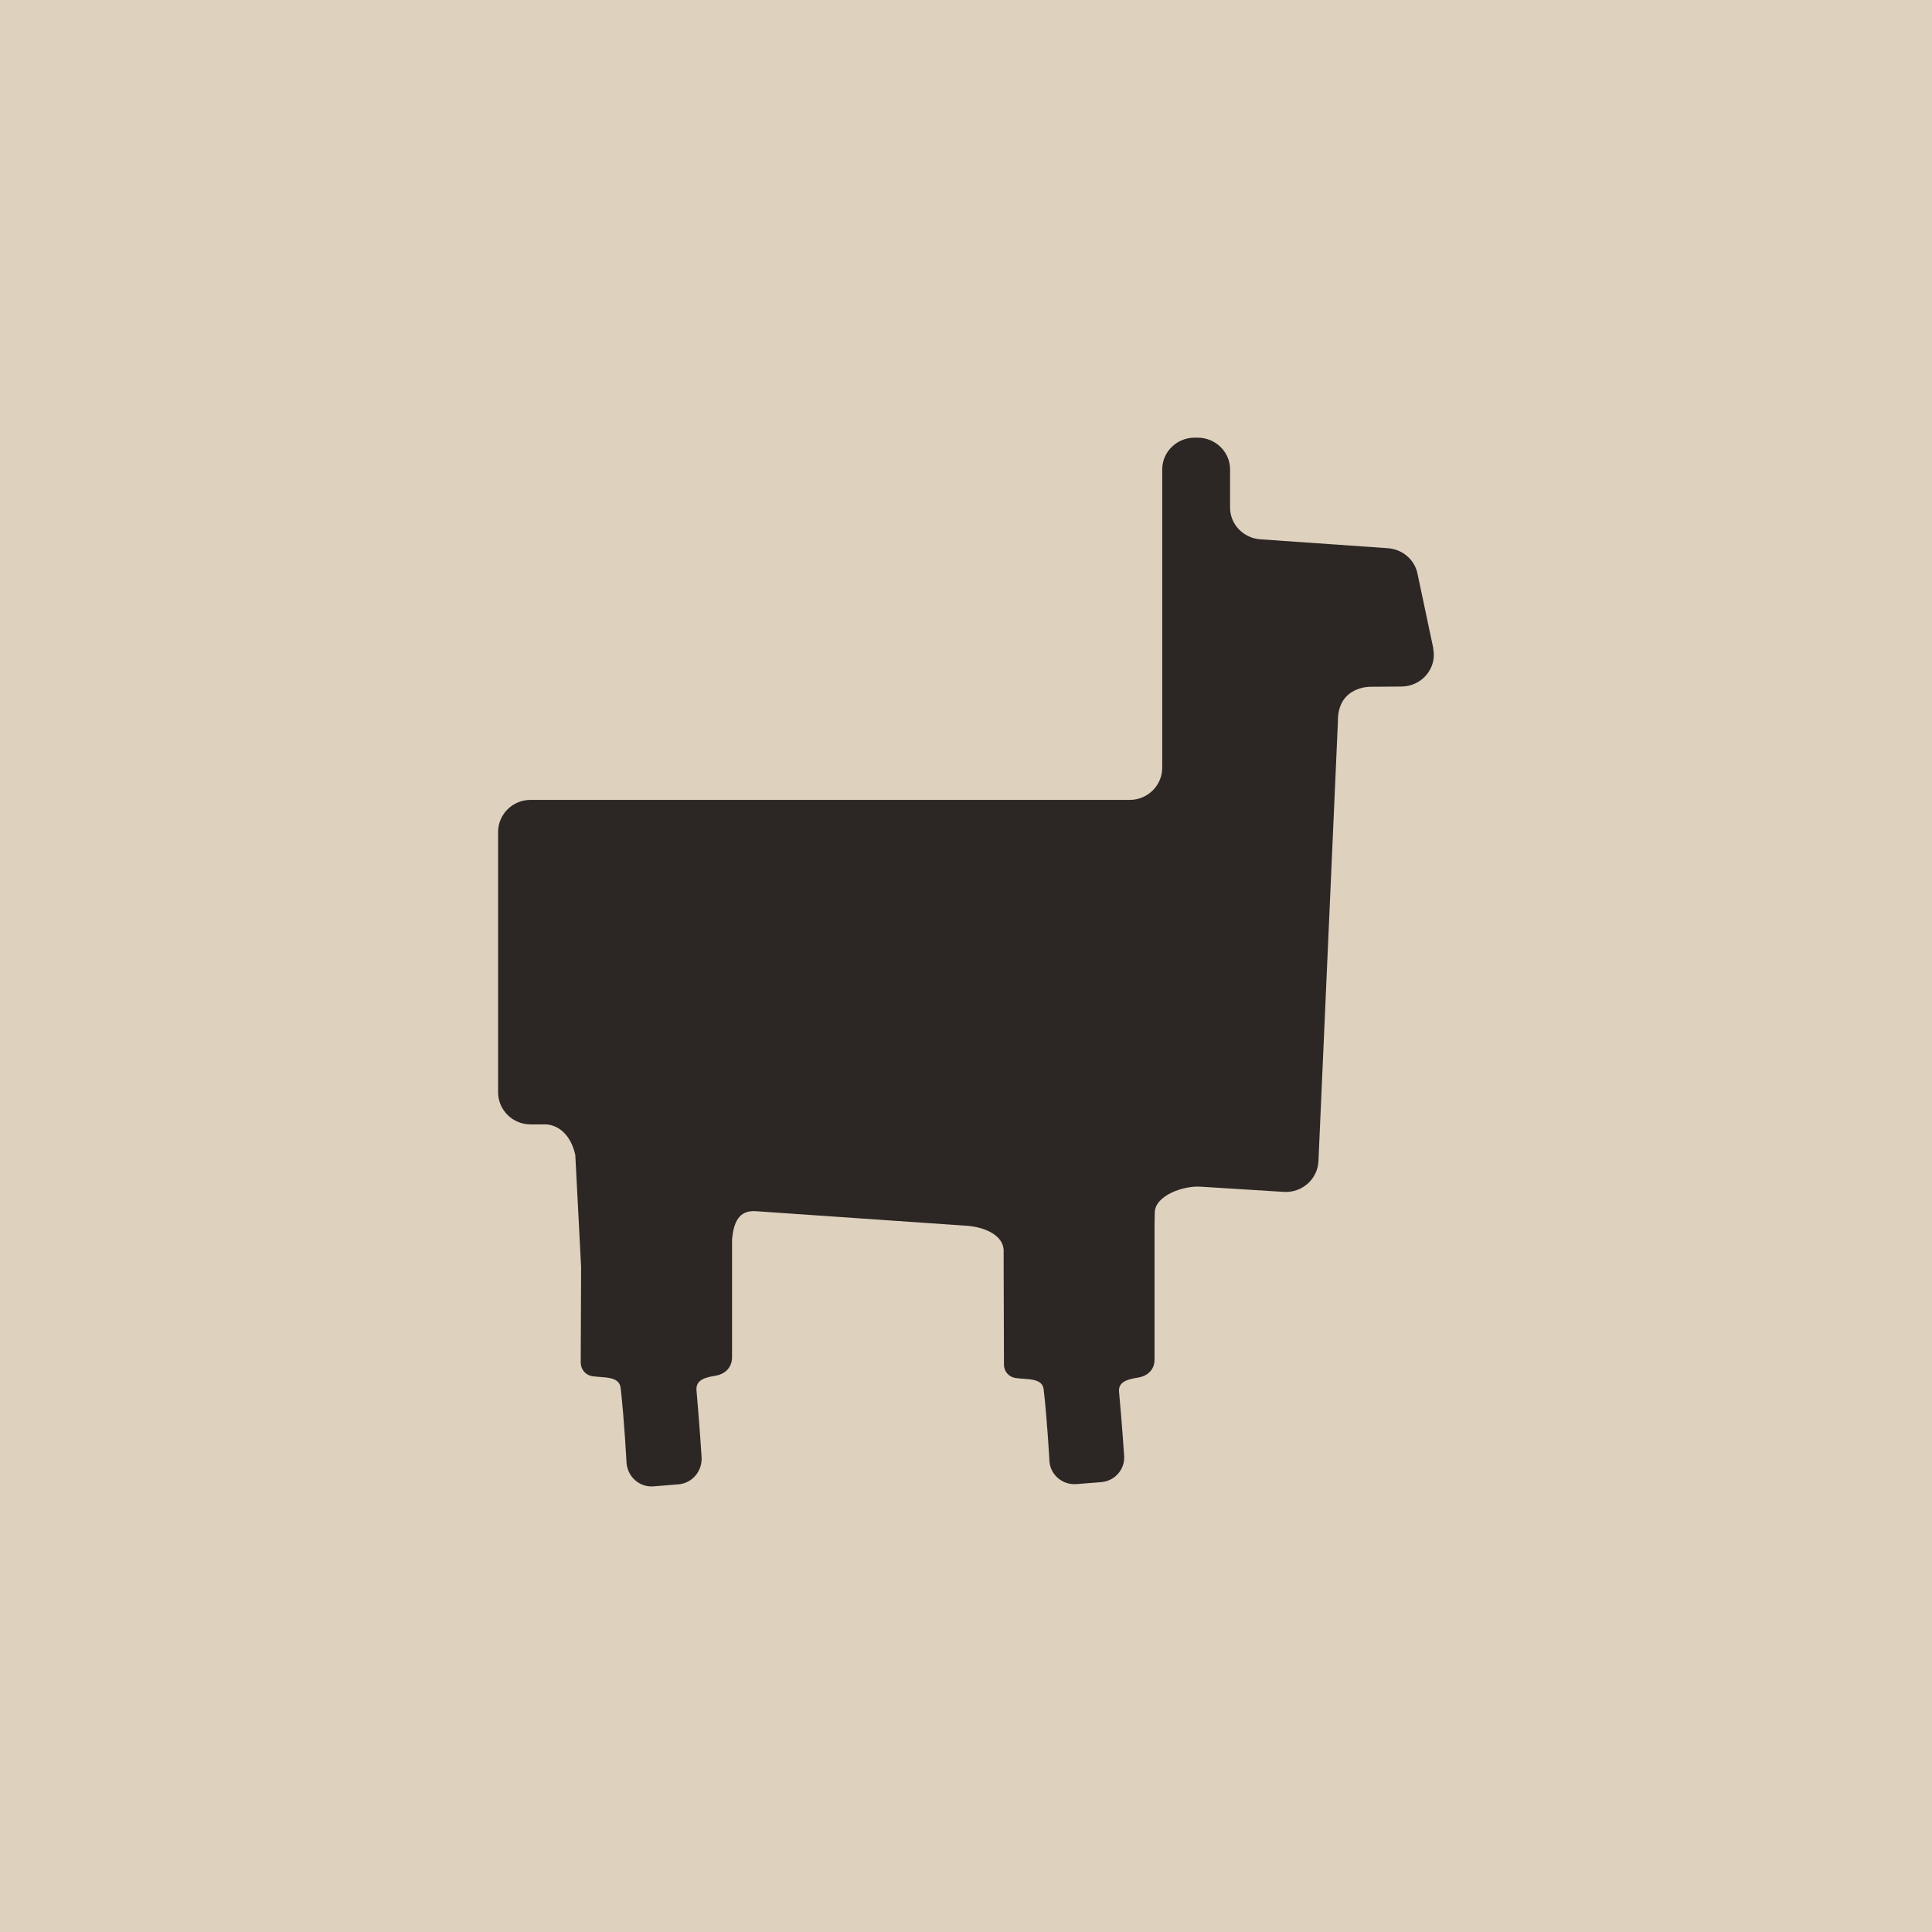 <?xml version="1.0" encoding="UTF-8" standalone="yes"?>
<svg baseProfile="tiny-ps" version="1.2" viewBox="0 0 256 256" xmlns="http://www.w3.org/2000/svg">
  <title>bimi-svg-tiny-12-ps</title>
  <rect width="256" height="256" fill="#ded1be"/>
  <path d="M189.92,85.91l-2.1-9.92c-.39-1.85-1.99-3.21-3.92-3.35l-16.9-1.18c-2.26-.16-4.01-1.99-4.01-4.2v-5.06c0-2.32-1.93-4.21-4.31-4.21h-.37c-2.38,0-4.31,1.88-4.31,4.21v39.53c0,2.35-1.93,4.26-4.3,4.26h-79.4c-2.38,0-4.3,1.91-4.3,4.26v34.48c0,2.35,1.93,4.26,4.3,4.26h2.05s2.95-.06,3.88,4.05l.77,14.86-.05,12.64c0,.91.64,1.67,1.52,1.81,1.53.24,3.58-.06,3.77,1.57.47,4.04.78,9.93.78,9.93.15,1.87,1.76,3.26,3.59,3.1l3.3-.27c1.83-.15,3.2-1.79,3.05-3.66,0,0-.24-3.88-.67-8.78-.13-1.44,1.24-1.74,2.51-1.95,1.44-.24,2.2-1.24,2.2-2.45v-15.62c.21-2.23.88-3.89,3.16-3.73l27.94,1.93c2.2.15,4.89,1.17,4.89,3.33v2.23s.04,12.86.04,12.86c0,.87.64,1.61,1.51,1.75,1.53.23,3.57-.06,3.75,1.51.46,3.89.77,9.56.77,9.56.15,1.8,1.75,3.13,3.57,2.99l3.29-.26c1.82-.15,3.18-1.72,3.03-3.52,0,0-.24-3.73-.67-8.45-.13-1.38,1.24-1.67,2.5-1.88,1.44-.23,2.2-1.19,2.2-2.36v-17.71l.03-1.82c.06-2.24,3.76-3.55,6.05-3.41l11.05.69c2.41.15,4.48-1.68,4.59-4.06l2.58-58.27c-.06-4.69,4.29-4.6,4.29-4.6l4.13-.03c2.72-.02,4.75-2.46,4.2-5.06Z" fill="#2c2624"/>
</svg>